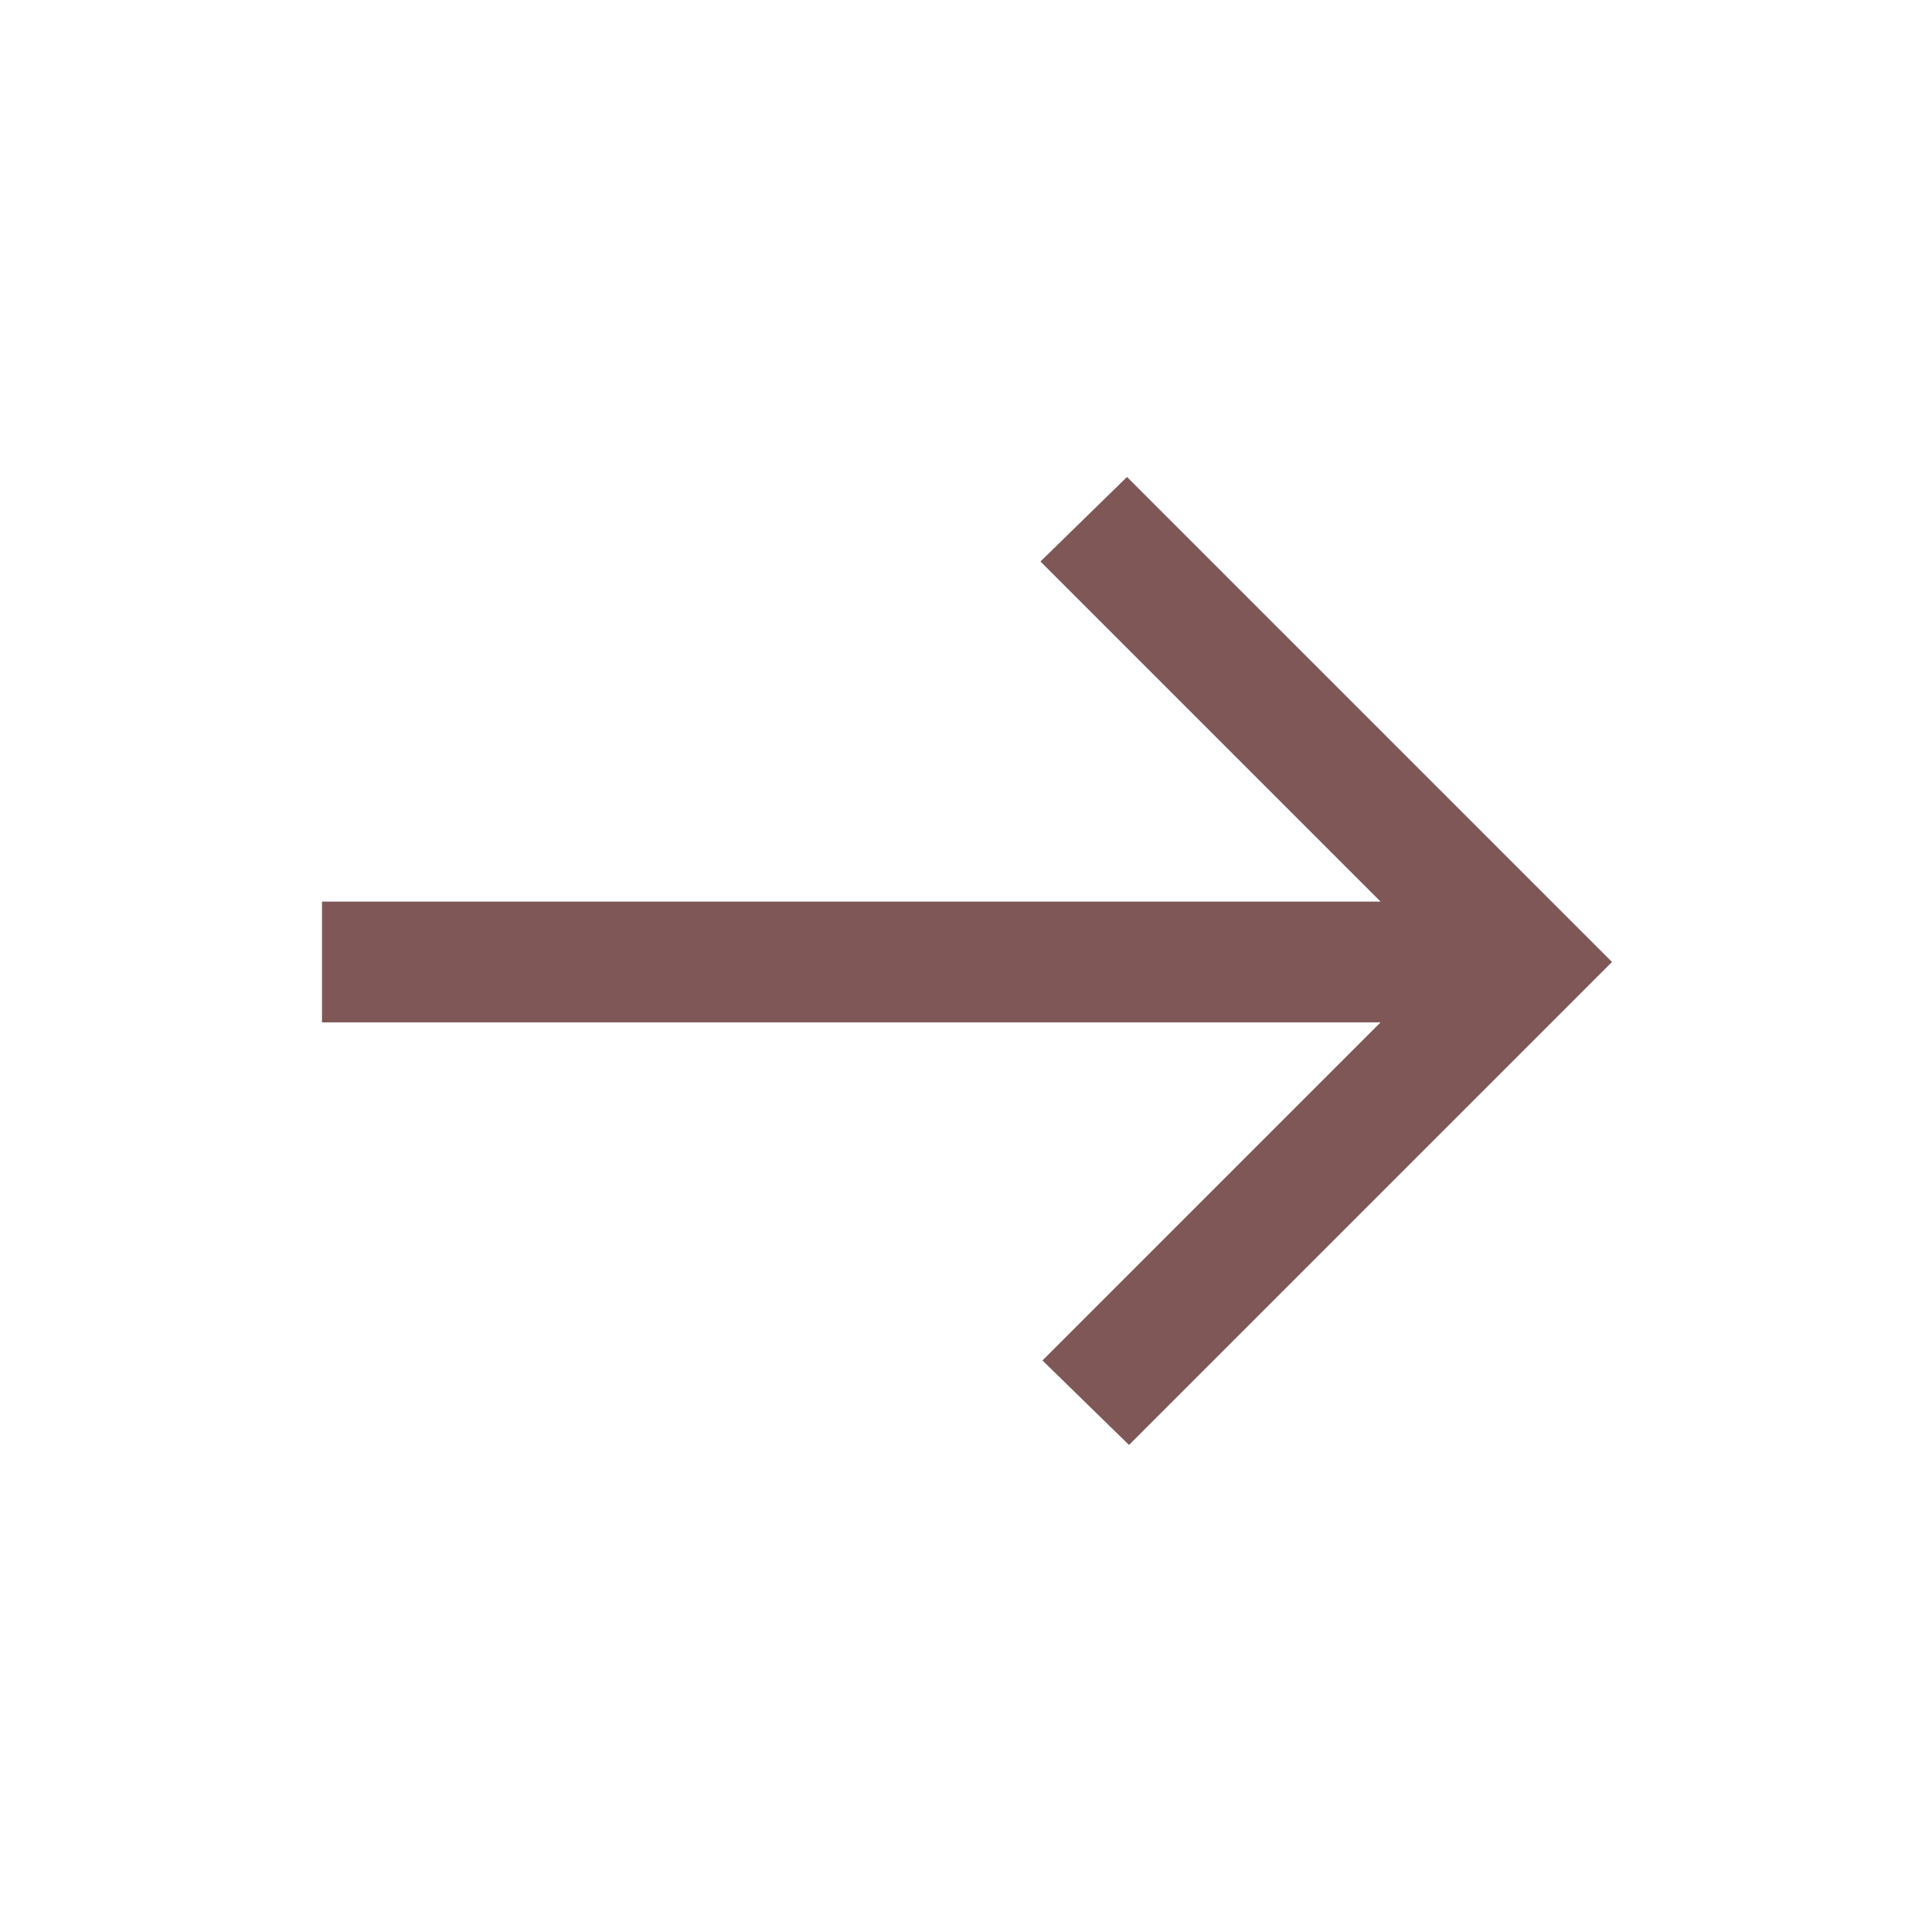 <svg width="48" height="48" xmlns="http://www.w3.org/2000/svg">

 <g>
  <title>Layer 1</title>
  <path fill="#7f5757" id="svg_1" d="m28.05,35.9l-2.15,-2.1l8.4,-8.4l-26.3,0l0,-3l26.3,0l-8.45,-8.45l2.15,-2.1l12.05,12.05l-12,12z"/>
 </g>
</svg>